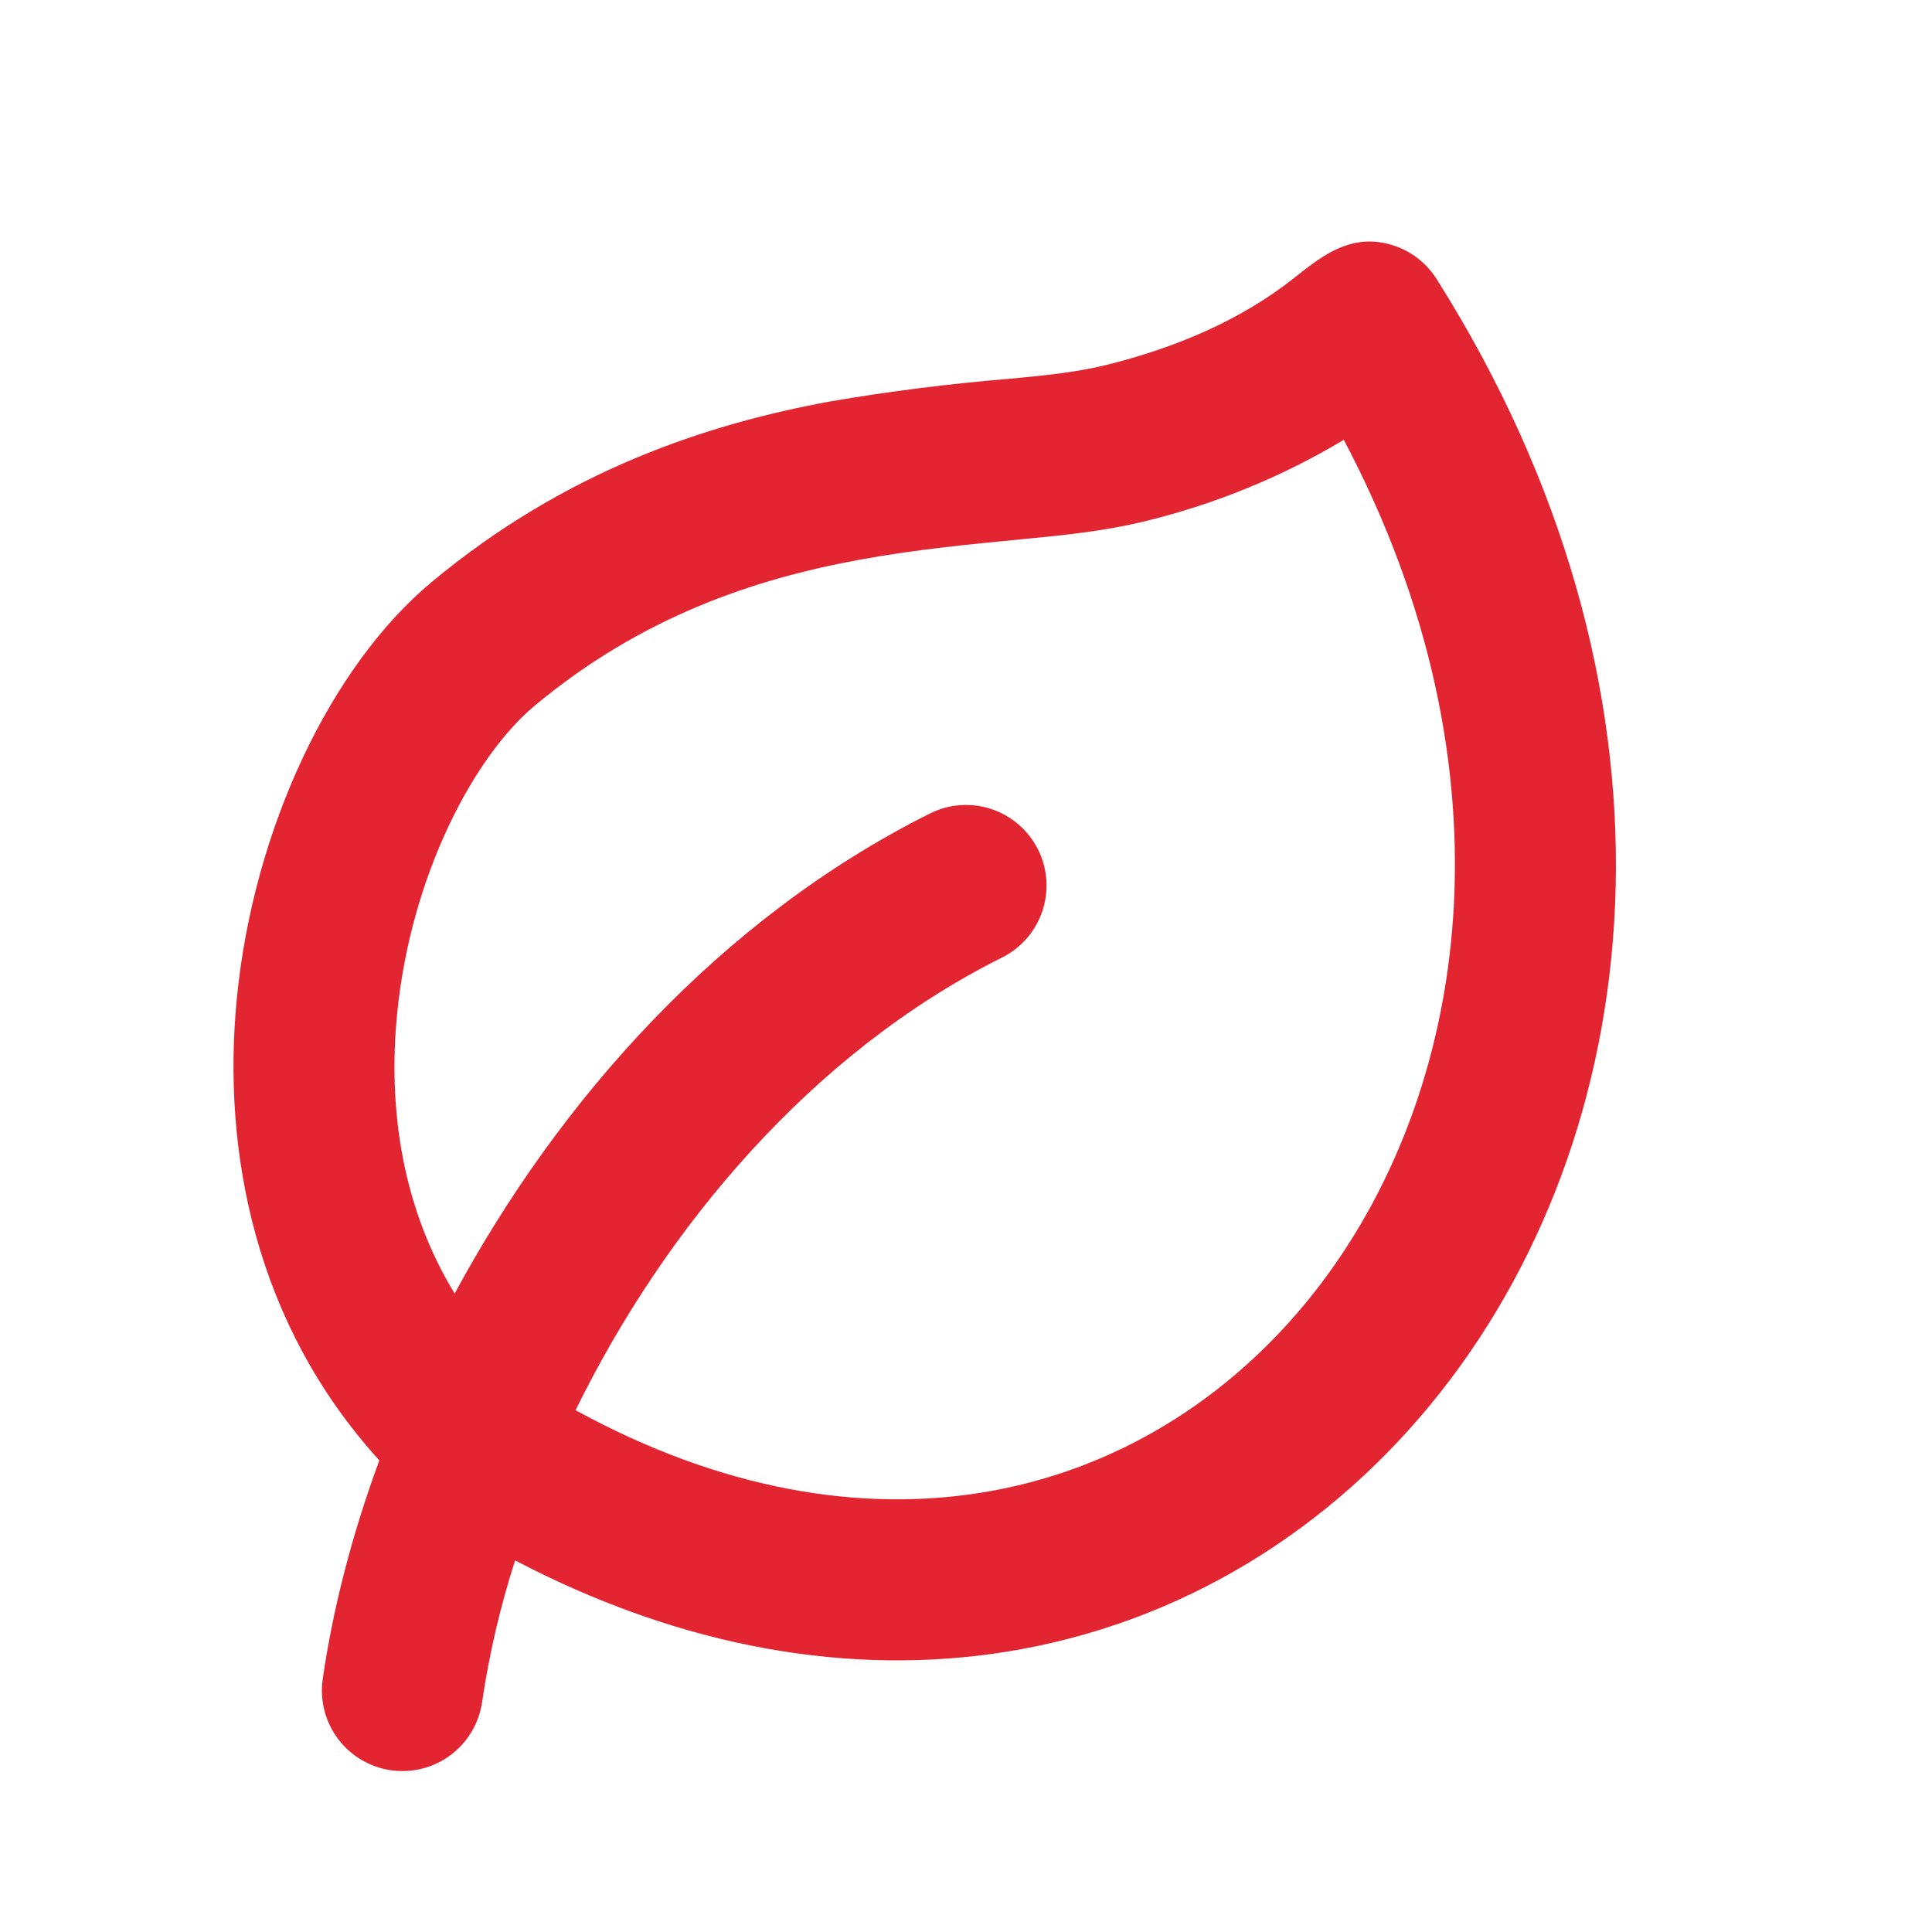 <?xml version="1.0" encoding="UTF-8"?> <svg xmlns="http://www.w3.org/2000/svg" width="24" height="24" viewBox="0 0 24 24" fill="none"><path fill-rule="evenodd" clip-rule="evenodd" d="M4.712 18.141C3.175 16.451 2.755 14.313 2.942 12.403C3.148 10.296 4.109 8.275 5.36 7.232C7.032 5.839 8.788 5.267 10.312 4.987C11.054 4.86 11.802 4.766 12.552 4.704C12.956 4.666 13.365 4.628 13.758 4.53C14.586 4.323 15.403 3.987 16.076 3.453C16.384 3.208 16.696 2.96 17.111 3.006C17.26 3.023 17.404 3.073 17.531 3.152C17.658 3.232 17.766 3.339 17.846 3.466C21.046 8.533 20.563 13.912 17.89 17.3C16.555 18.991 14.68 20.171 12.493 20.52C10.585 20.823 8.5 20.484 6.399 19.384C6.214 19.958 6.077 20.546 5.989 21.142C5.951 21.405 5.811 21.642 5.599 21.801C5.387 21.96 5.12 22.028 4.857 21.991C4.595 21.953 4.358 21.813 4.199 21.601C4.04 21.388 3.971 21.122 4.009 20.859C4.133 19.994 4.369 19.073 4.712 18.141ZM10.672 6.954C11.376 6.825 12.037 6.763 12.679 6.7C13.203 6.65 13.731 6.598 14.243 6.47C15.105 6.259 15.931 5.92 16.693 5.464C18.871 9.581 18.263 13.598 16.32 16.062C15.272 17.39 13.831 18.282 12.18 18.544C10.697 18.78 8.98 18.52 7.15 17.518C8.262 15.251 10.08 13.078 12.447 11.895C12.684 11.777 12.865 11.569 12.949 11.317C13.033 11.065 13.014 10.79 12.895 10.553C12.776 10.316 12.568 10.135 12.317 10.051C12.065 9.967 11.79 9.986 11.553 10.105C8.945 11.409 6.947 13.664 5.648 16.069C5.007 15.019 4.815 13.798 4.933 12.597C5.102 10.869 5.893 9.392 6.64 8.768C7.968 7.661 9.368 7.194 10.673 6.954H10.672Z" fill="#E22531"></path></svg> 
